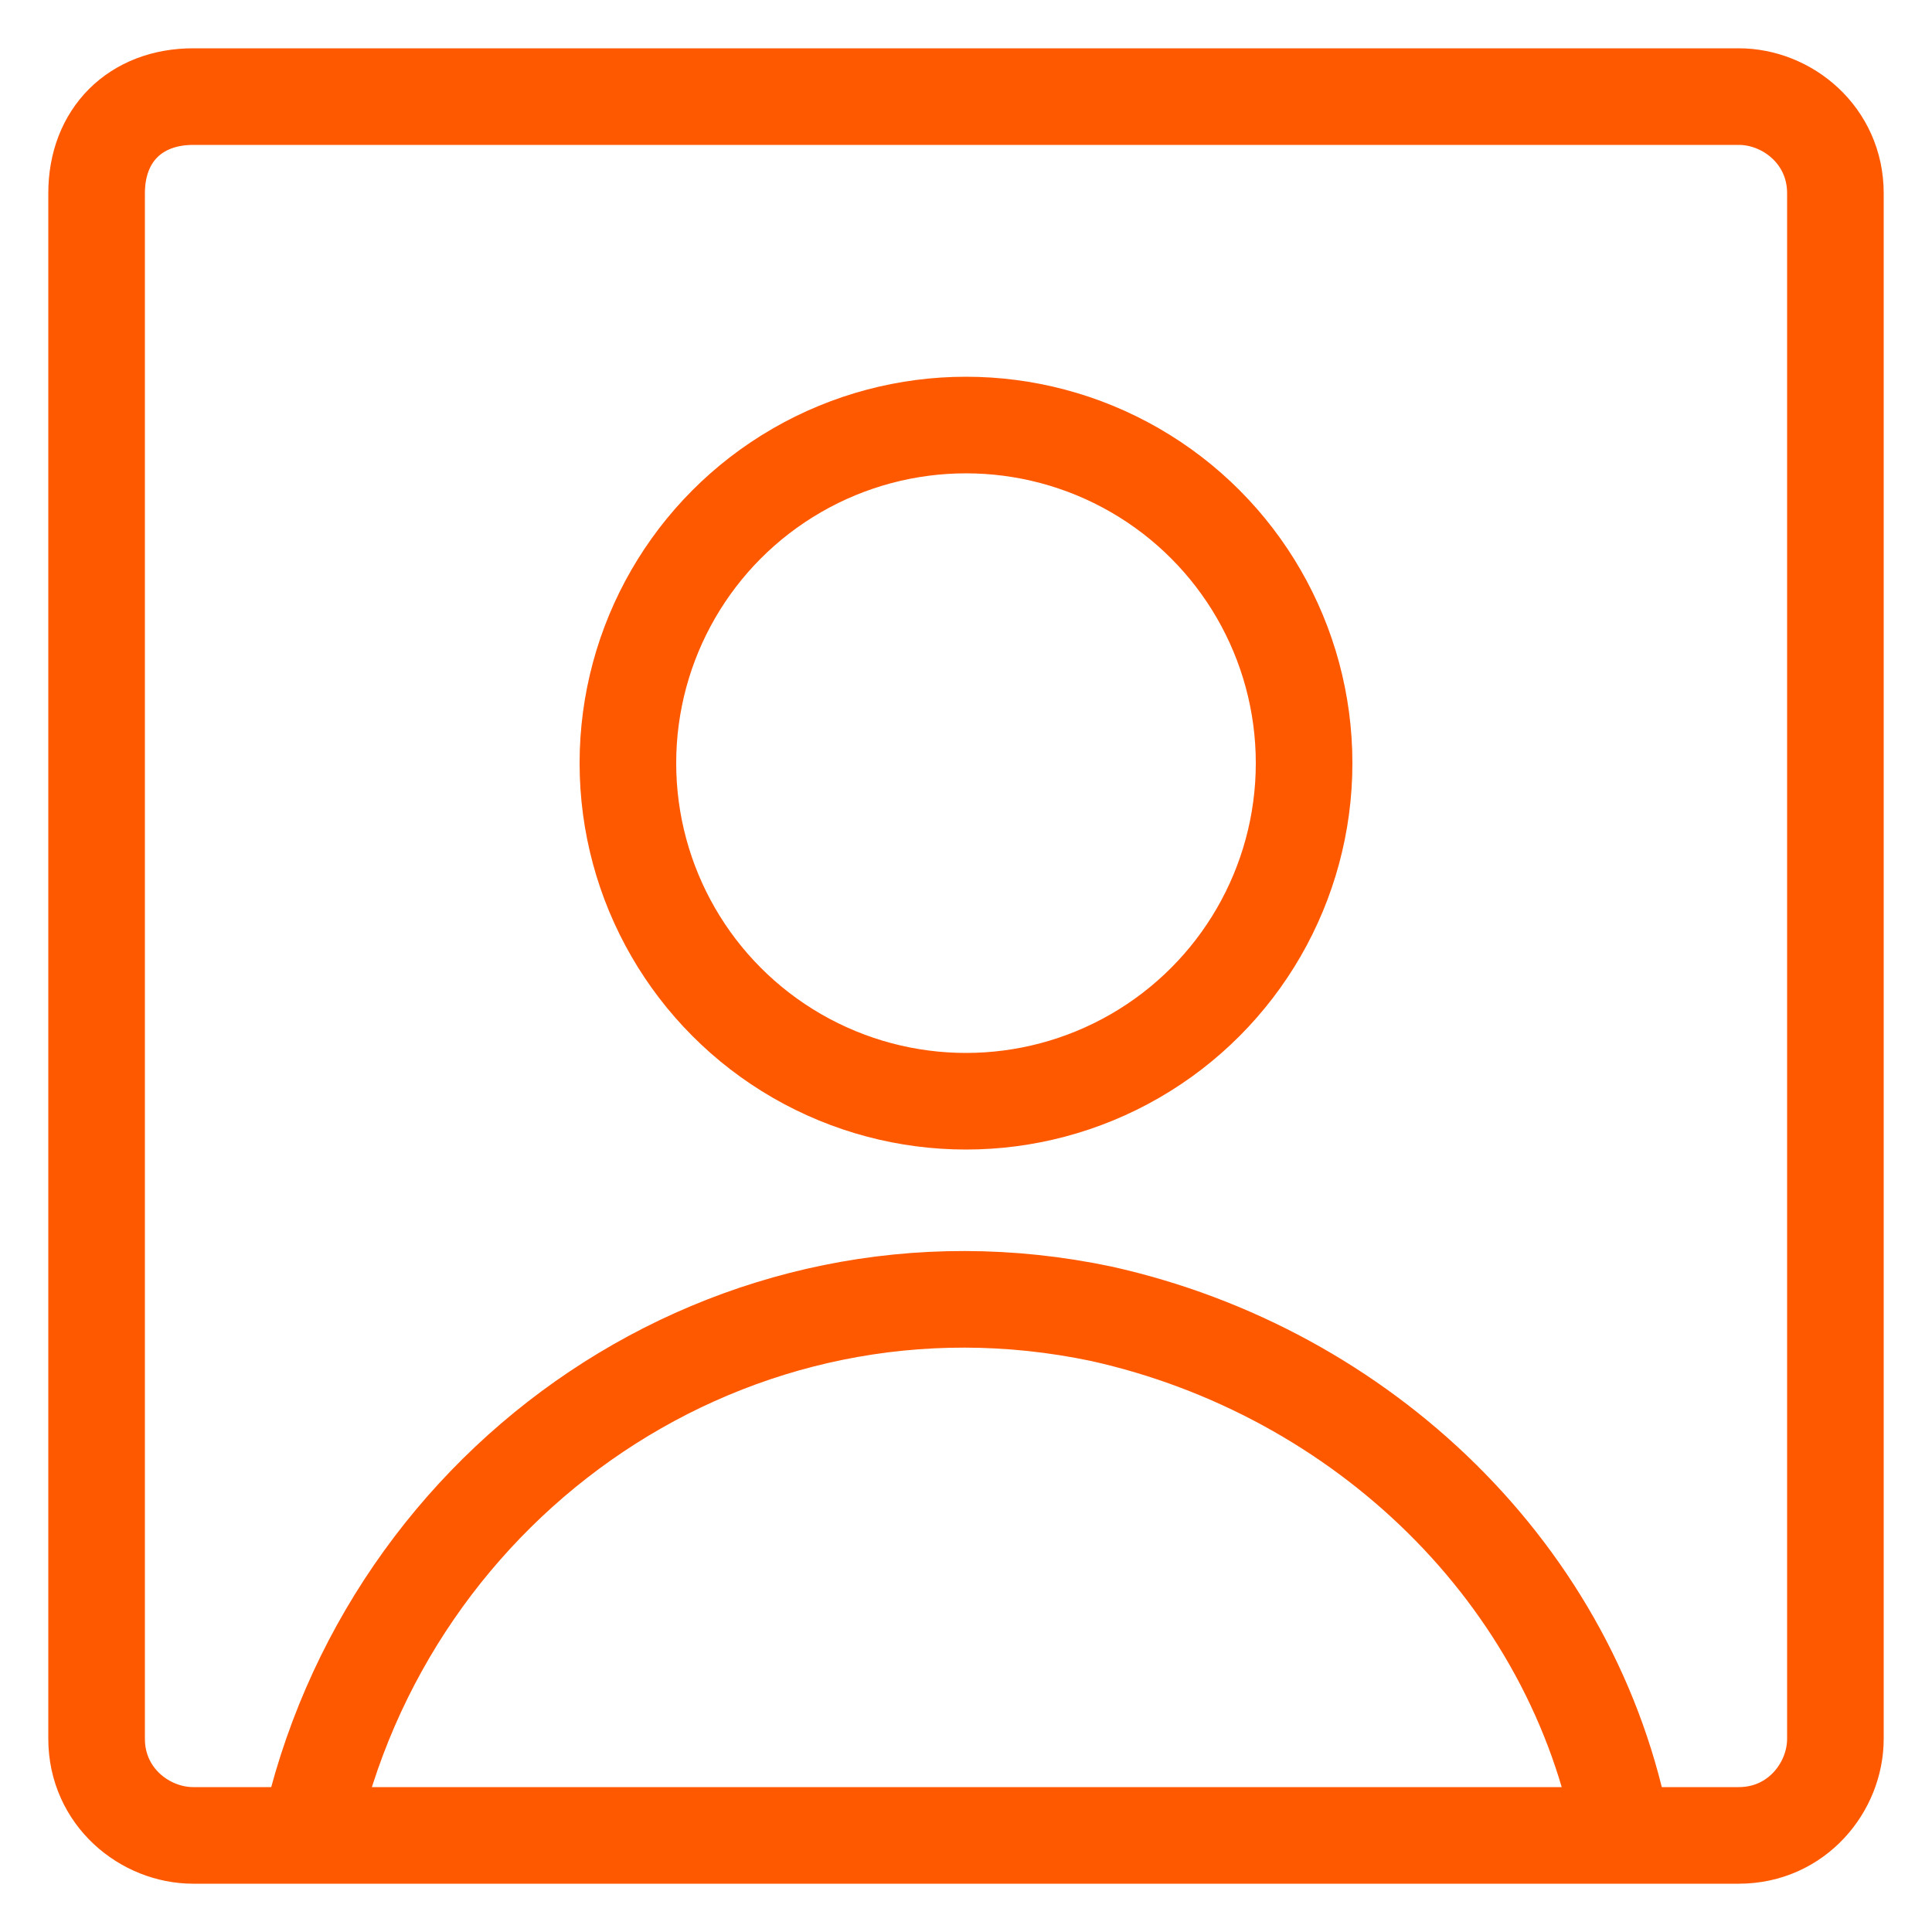 <?xml version="1.0" encoding="UTF-8"?> <svg xmlns="http://www.w3.org/2000/svg" x="0px" y="0px" viewBox="0 0 20 20"><circle fill="none" stroke="#ff5900" stroke-width="1" cx="10" cy="7.9" r="3.5"></circle><path fill="none" stroke="#ff5900" stroke-width="1" d="M3.2,19c0.8-3.7,4.4-6.2,8.2-5.4c2.7,0.6,4.9,2.7,5.4,5.4"></path><path fill="none" stroke="#ff5900" stroke-width="1" d="M2,1h16c0.5,0,1,0.4,1,1v16c0,0.5-0.4,1-1,1H2c-0.5,0-1-0.4-1-1V2C1,1.4,1.4,1,2,1z"></path></svg> 